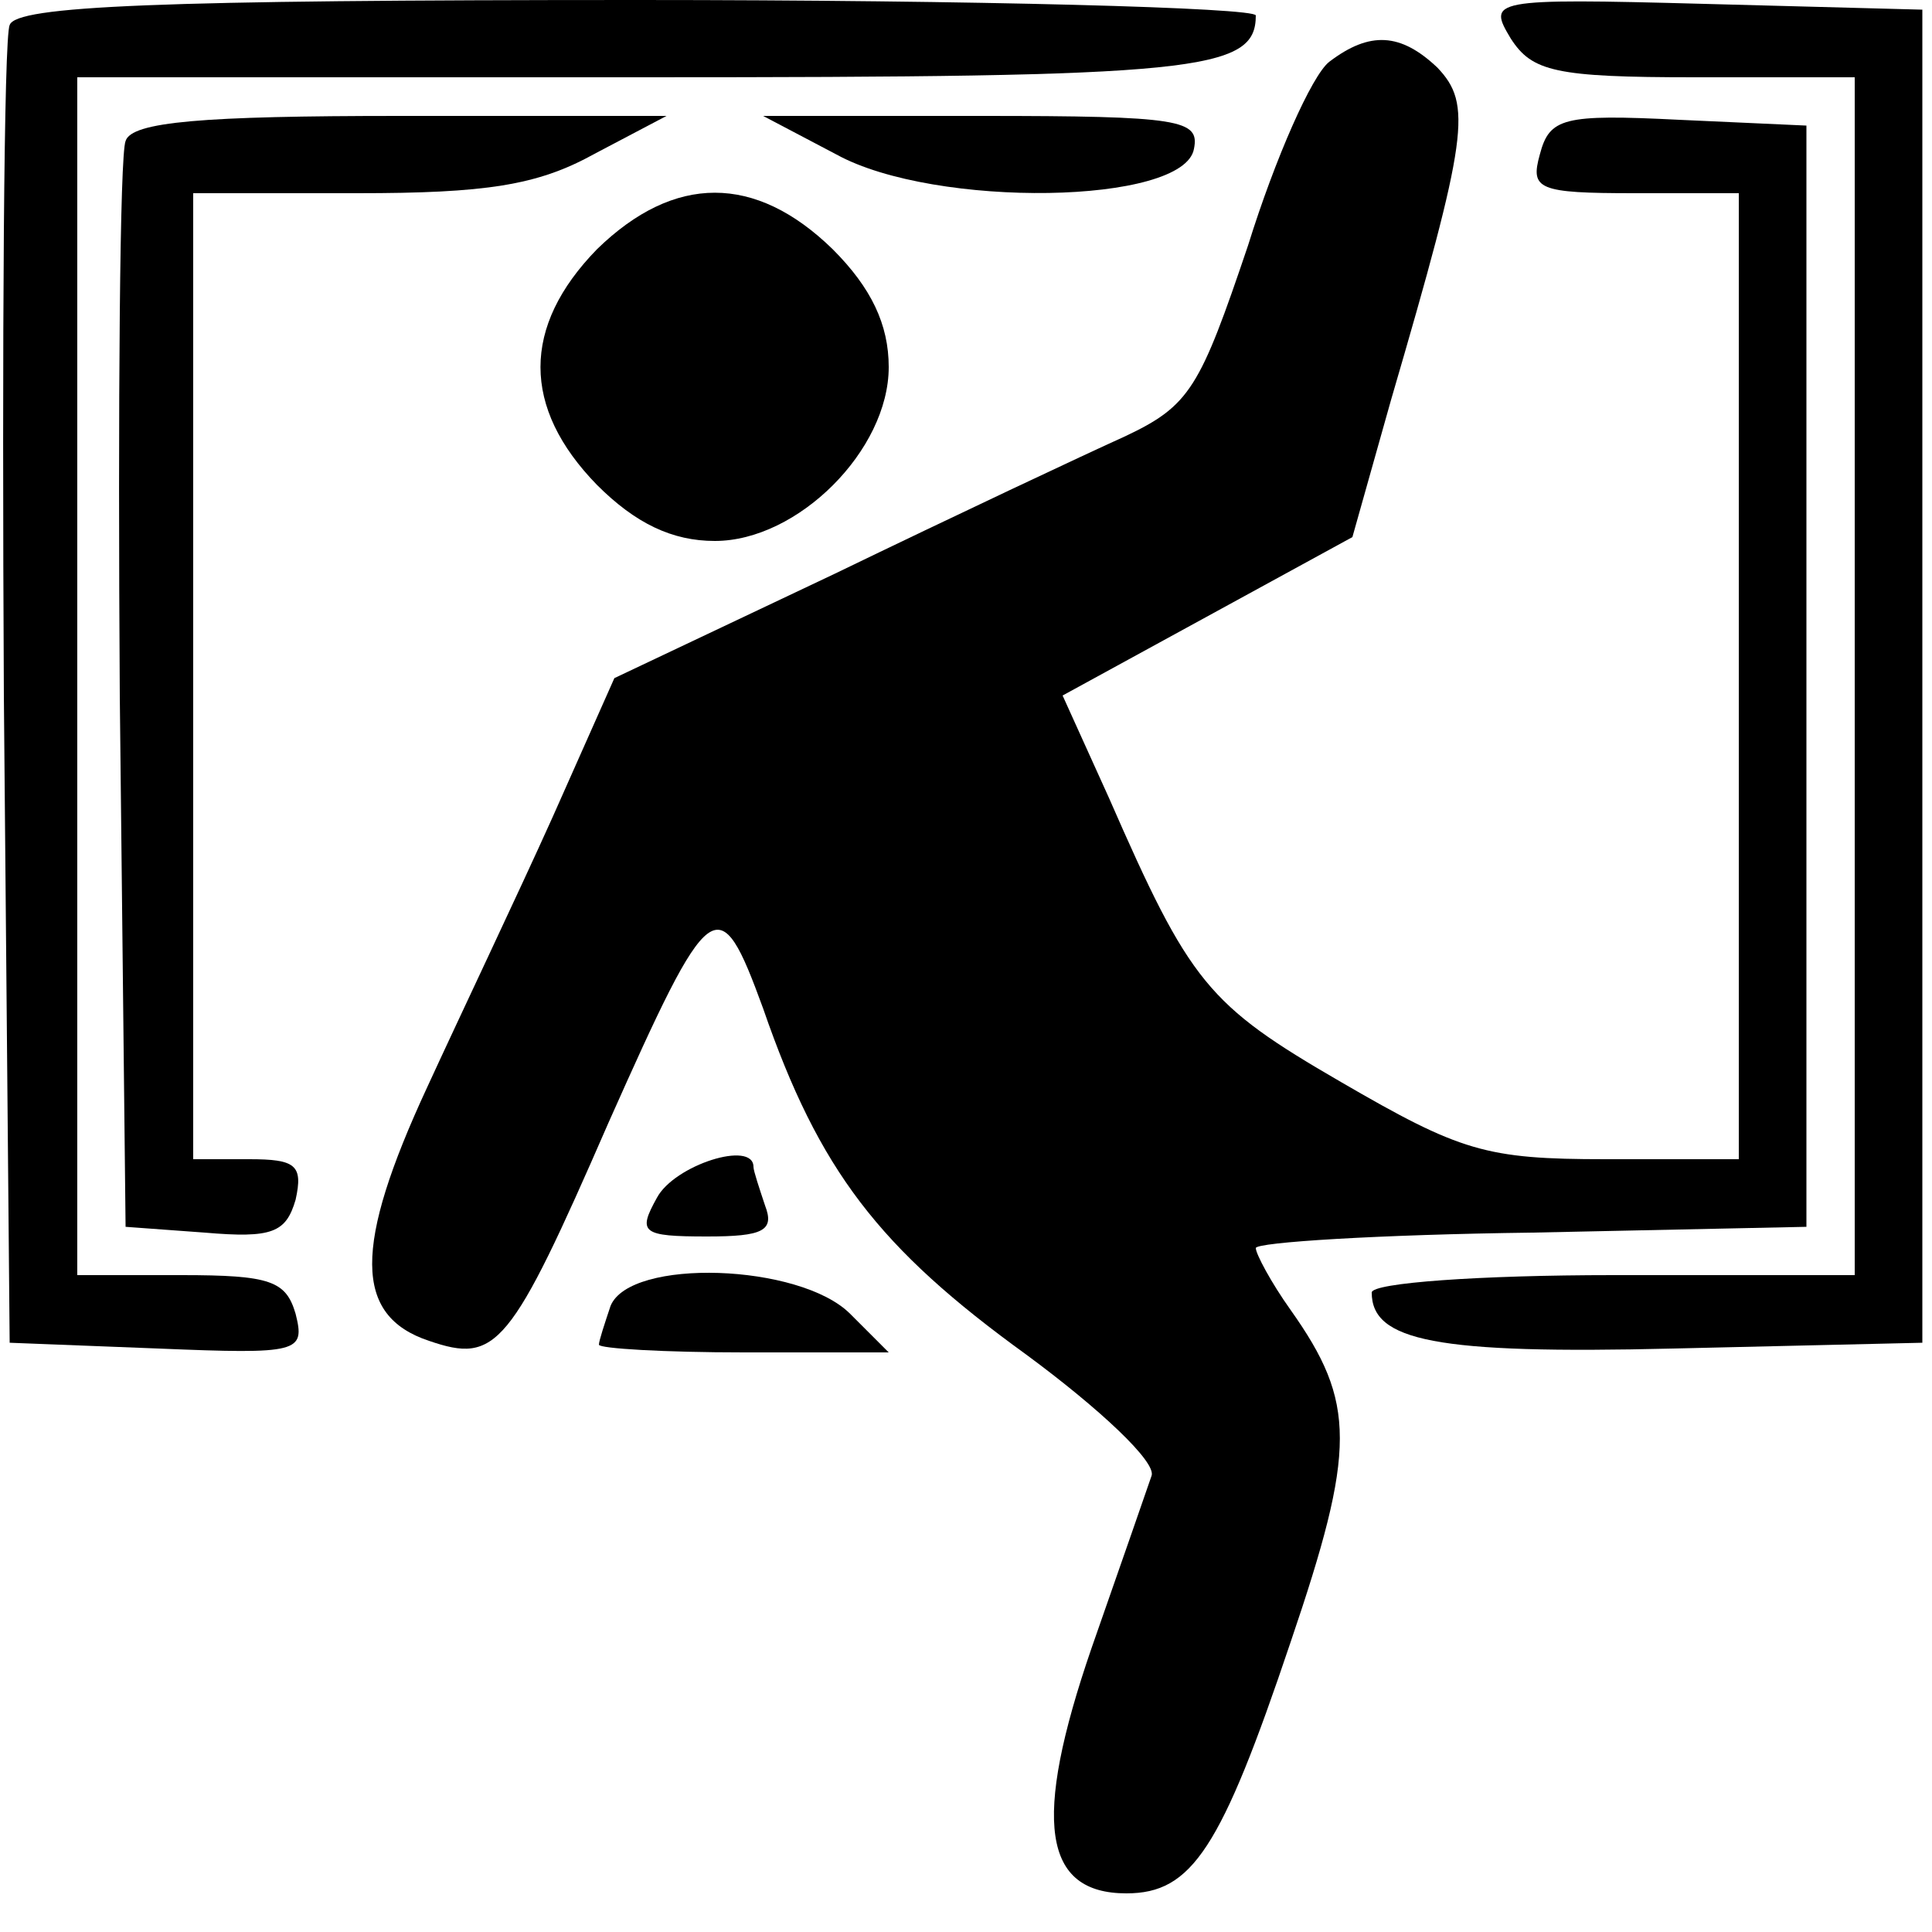 <?xml version="1.0" standalone="no"?>
<!DOCTYPE svg PUBLIC "-//W3C//DTD SVG 20010904//EN"
 "http://www.w3.org/TR/2001/REC-SVG-20010904/DTD/svg10.dtd">
<svg version="1.0" xmlns="http://www.w3.org/2000/svg"
 width="100pt" height="100pt" viewBox="0 0 100 100"
 preserveAspectRatio="xMidYMid meet">
<g transform="translate(0,100) scale(0.1,-0.1)"
fill="#000000" stroke="none">
<path d="M5 987 c-3 -6 -4 -163 -3 -347 l3 -335 77 -3 c73 -3 76 -2 71 18 -5
17 -13 20 -59 20 l-54 0 0 310 0 310 293 0 c287 0 317 3 317 32 0 4 -144 8
-320 8 -248 0 -322 -3 -325 -13z"/>
<path d="M782 980 c11 -17 23 -20 95 -20 l83 0 0 -310 0 -310 -125 0 c-69 0
-125 -4 -125 -9 0 -25 33 -32 156 -29 l129 3 0 345 0 345 -113 3 c-111 3 -112
2 -100 -18z"/>
<path d="M688 968 c-9 -7 -28 -50 -42 -95 -25 -74 -30 -83 -64 -99 -20 -9 -88
-41 -150 -71 l-114 -54 -32 -72 c-18 -40 -48 -103 -65 -140 -38 -82 -38 -118
1 -131 35 -12 42 -4 93 113 53 119 57 122 80 59 29 -84 60 -124 136 -179 38
-28 68 -56 65 -63 -2 -6 -16 -46 -31 -89 -31 -90 -25 -127 18 -127 34 0 49 23
85 130 34 100 34 124 0 172 -10 14 -18 29 -18 32 0 3 64 7 143 8 l142 3 0 285
0 285 -66 3 c-60 3 -67 1 -72 -18 -5 -18 -1 -20 49 -20 l54 0 0 -250 0 -250
-69 0 c-62 0 -75 4 -137 40 -69 40 -78 51 -120 147 l-24 53 75 41 75 41 20 71
c40 137 42 153 24 172 -19 18 -35 19 -56 3z"/>
<path d="M65 927 c-3 -7 -4 -136 -3 -287 l3 -275 41 -3 c35 -3 42 0 47 17 4
18 0 21 -24 21 l-29 0 0 250 0 250 85 0 c66 0 93 4 122 20 l38 20 -138 0
c-102 0 -139 -3 -142 -13z"/>
<path d="M433 920 c51 -28 180 -26 185 3 3 15 -7 17 -110 17 l-113 0 38 -20z"/>
<path d="M309 871 c-39 -40 -39 -82 0 -122 20 -20 39 -29 61 -29 43 0 90 47
90 90 0 22 -9 41 -29 61 -40 39 -82 39 -122 0z"/>
<path d="M340 380 c-10 -18 -8 -20 26 -20 29 0 35 3 30 16 -3 9 -6 18 -6 20 0
14 -41 1 -50 -16z"/>
<path d="M316 324 c-3 -9 -6 -18 -6 -20 0 -2 34 -4 75 -4 l75 0 -20 20 c-26
26 -114 29 -124 4z"/>
</g>
</svg>
